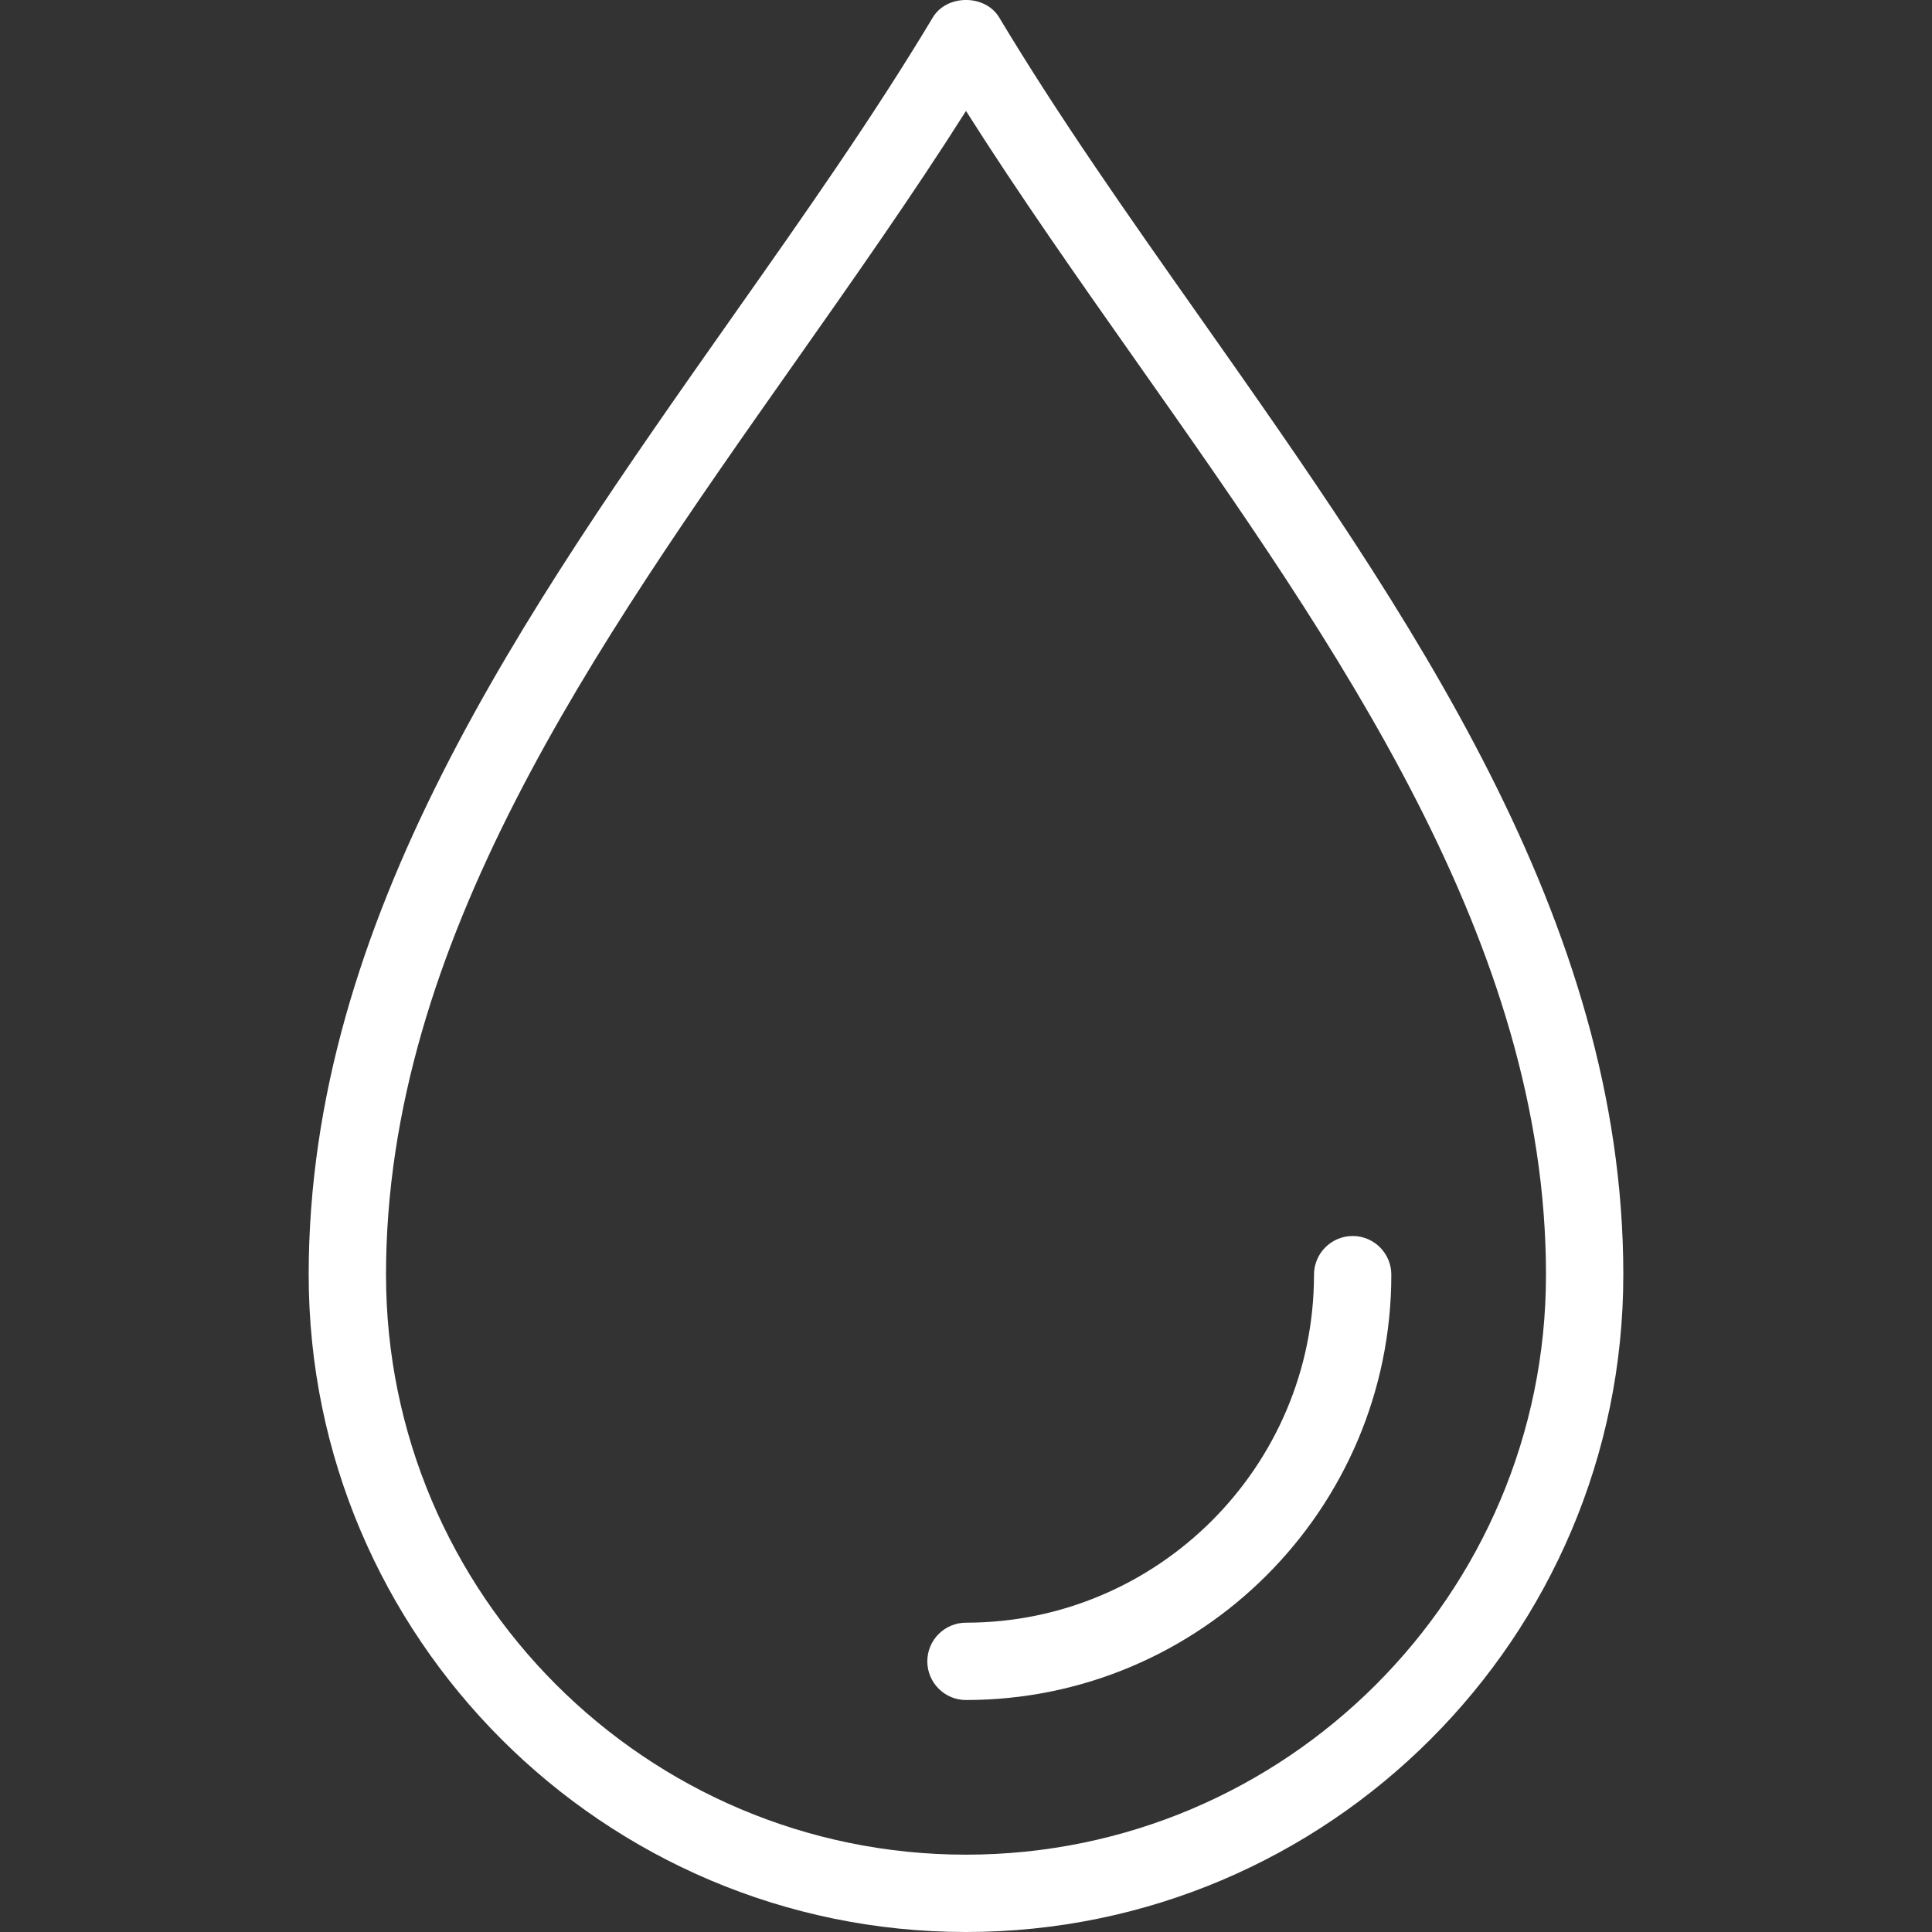 <svg width="40" height="40" viewBox="0 0 40 40" fill="none" xmlns="http://www.w3.org/2000/svg">
<rect x="0" y="0" width="40" height="40" fill="#333333" stroke="none"/>
<g clip-path="url(#clip0_2272_591)">
<path d="M28.006 25.59C27.564 25.59 27.205 25.949 27.205 26.391C27.205 30.363 23.972 33.596 20 33.596C19.558 33.596 19.199 33.954 19.199 34.396C19.199 34.838 19.558 35.197 20 35.197C24.856 35.197 28.806 31.247 28.806 26.391C28.806 25.949 28.447 25.59 28.006 25.59Z" fill="white"></path>
<path d="M24.847 6.575C23.34 4.436 21.918 2.414 20.687 0.361C20.397 -0.121 19.603 -0.121 19.313 0.361C18.082 2.414 16.66 4.436 15.153 6.575C10.845 12.696 6.391 19.024 6.391 26.391C6.391 33.895 12.496 40 20 40C27.504 40 33.609 33.895 33.609 26.391C33.609 19.024 29.155 12.696 24.847 6.575ZM20 38.399C13.378 38.399 7.992 33.013 7.992 26.391C7.992 19.531 12.297 13.414 16.463 7.496C17.662 5.791 18.897 4.038 20 2.297C21.103 4.038 22.337 5.791 23.537 7.496C27.703 13.414 32.008 19.531 32.008 26.391C32.008 33.013 26.622 38.399 20 38.399Z" fill="white"></path>
</g>
<defs>
<clipPath id="clip0_2272_591">
<rect width="40" height="40" fill="white"></rect>
</clipPath>
</defs>
</svg>
